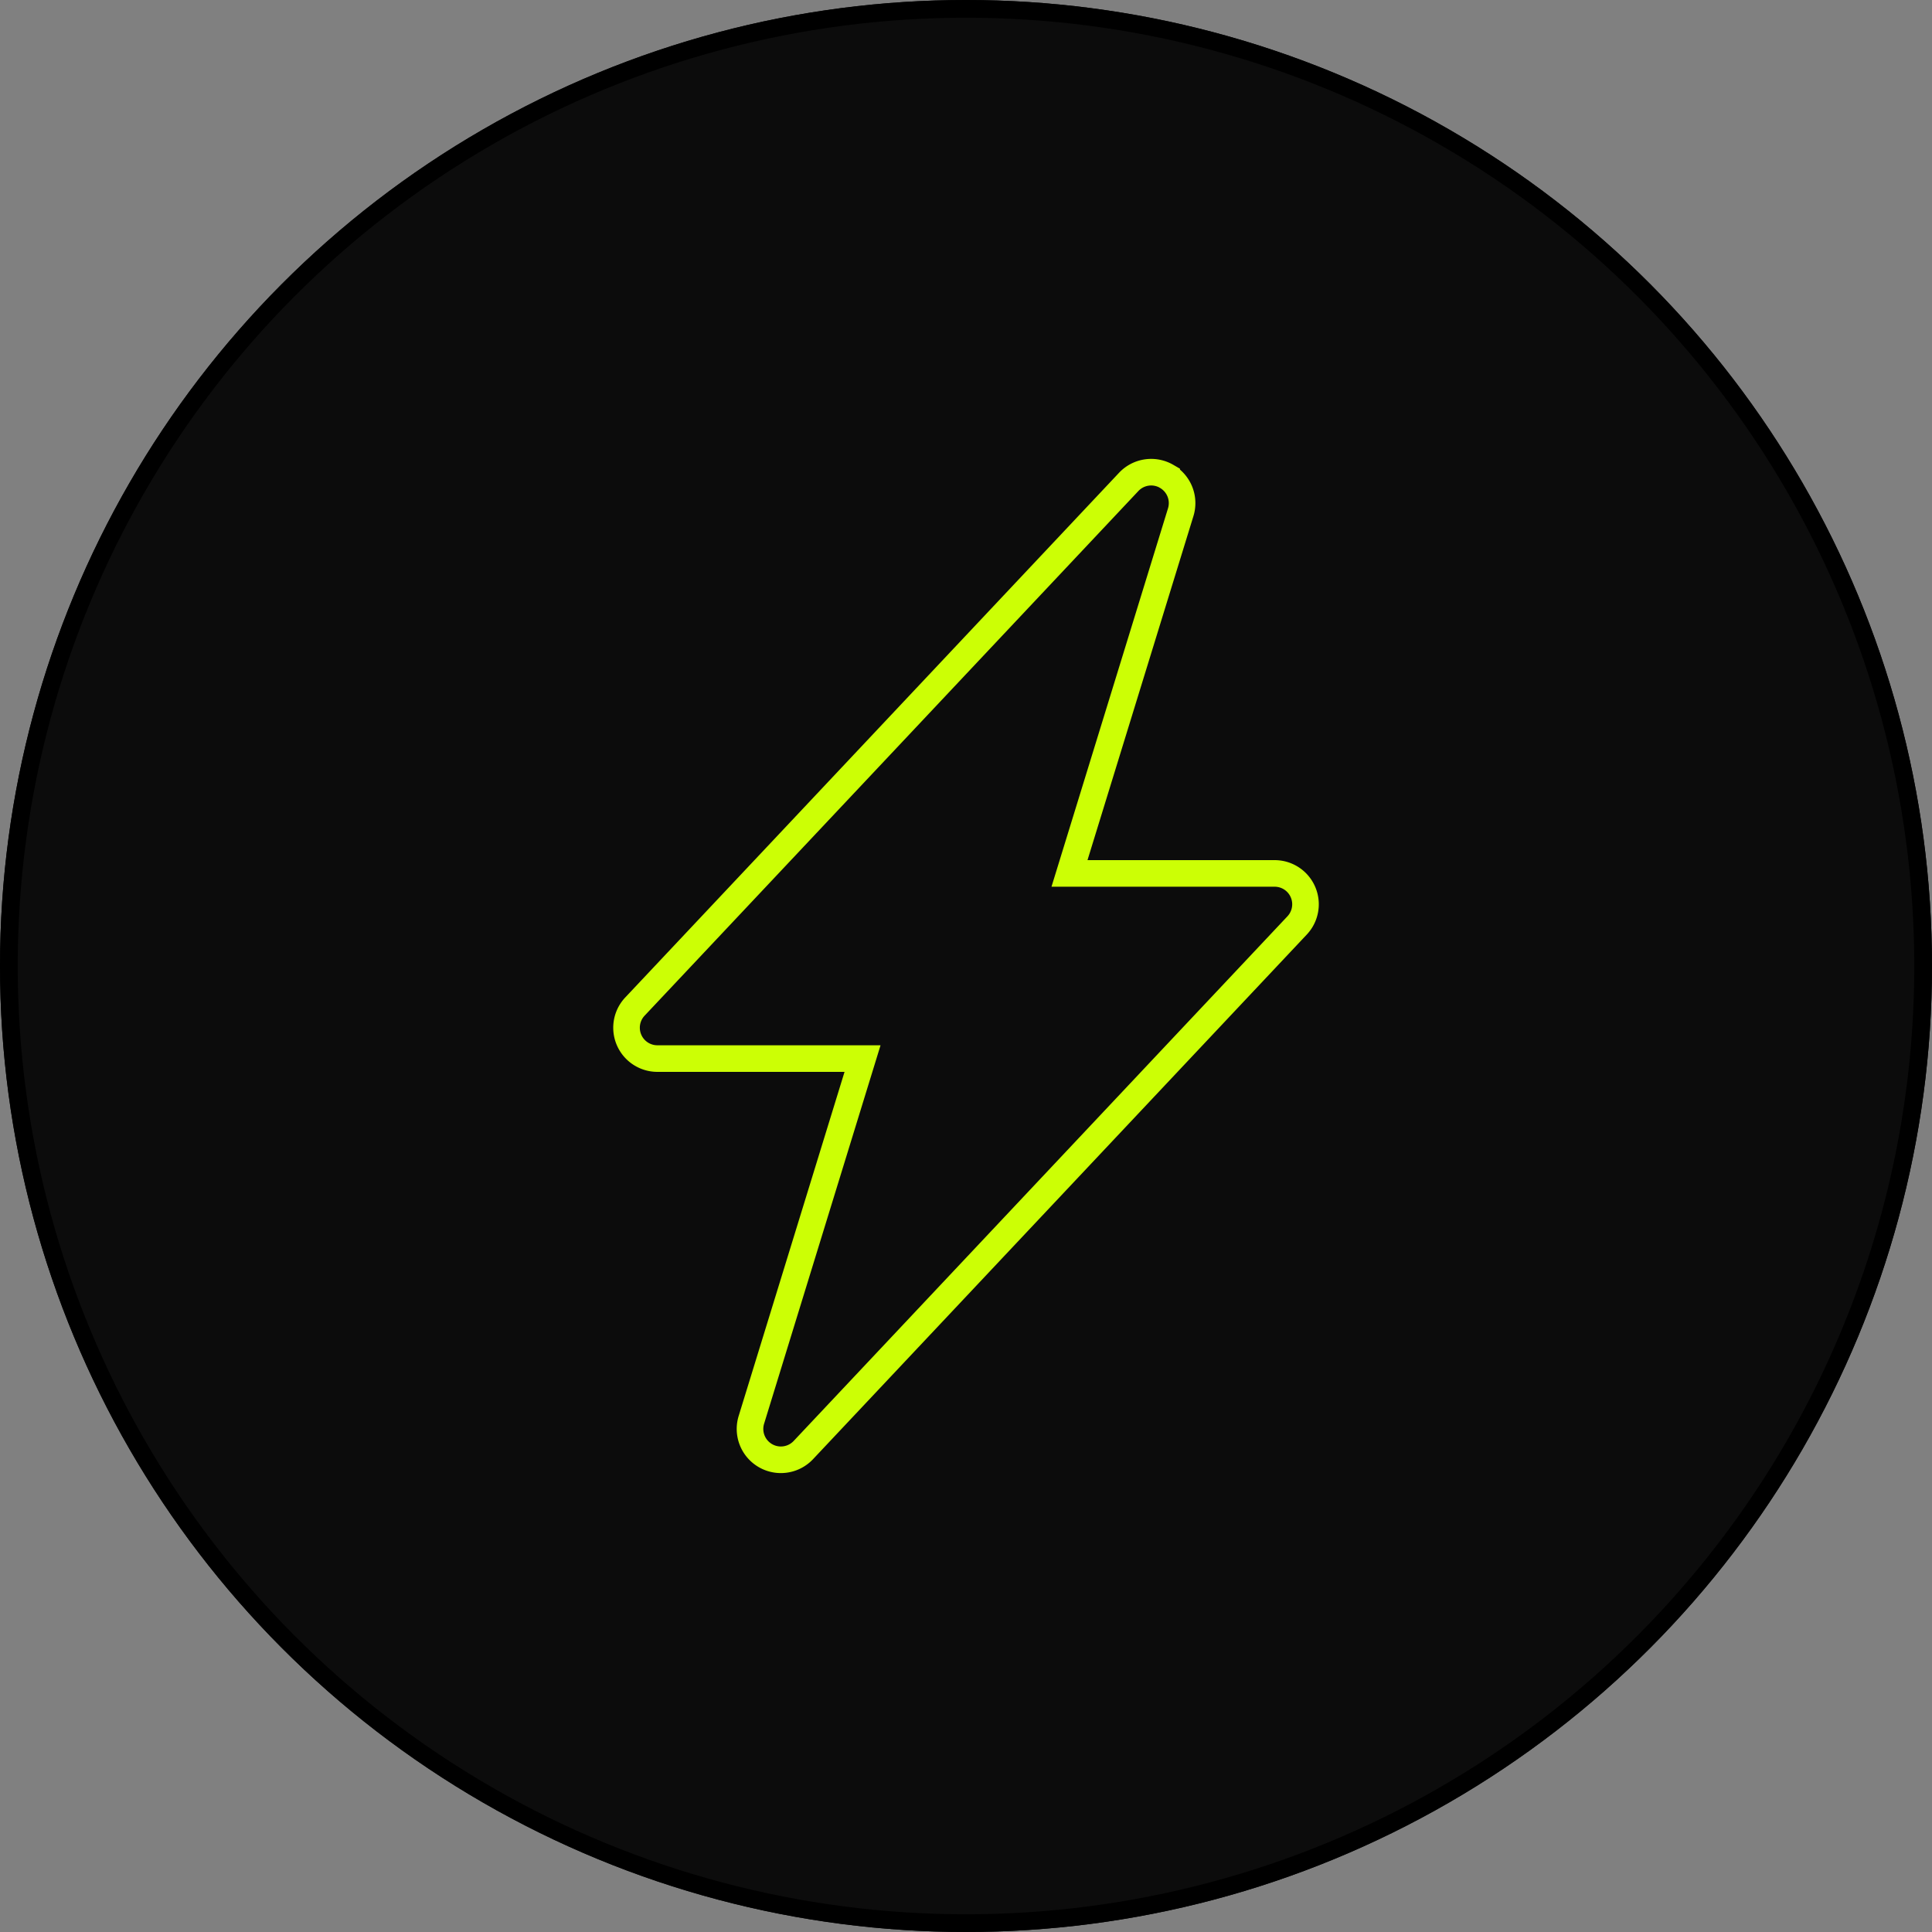 <?xml version="1.0" encoding="UTF-8"?>
<svg xmlns="http://www.w3.org/2000/svg" width="109" height="109" viewBox="0 0 109 109">
  <rect x="0" y="0" width="109" height="109" fill="#808080" stroke="none"/>
  <g id="Gruppe_13816" data-name="Gruppe 13816" transform="translate(-440 -4358)">
    <g id="Ellipse_604" data-name="Ellipse 604" transform="translate(440 4358)" fill="#0c0c0c" stroke="#000" stroke-width="1">
      <circle cx="54.5" cy="54.5" r="54.5" stroke="none"></circle>
      <circle cx="54.5" cy="54.5" r="54" fill="none"></circle>
    </g>
    <g id="lightning-fill" transform="translate(469.723 4384.642)">
      <path id="Pfad_60" data-name="Pfad 60" d="M36.1.237a1.741,1.741,0,0,1,.791,2.02L30.616,22.635H42.188a1.741,1.741,0,0,1,1.268,2.936L15.6,55.169a1.741,1.741,0,0,1-2.931-1.707l6.271-20.381H7.366A1.741,1.741,0,0,1,6.1,30.145L33.956.547A1.741,1.741,0,0,1,36.1.234Z" transform="translate(0 0)" fill="none" stroke="#ccff05" stroke-width="1.5" fill-rule="evenodd"></path>
    </g>
  </g>
</svg>
